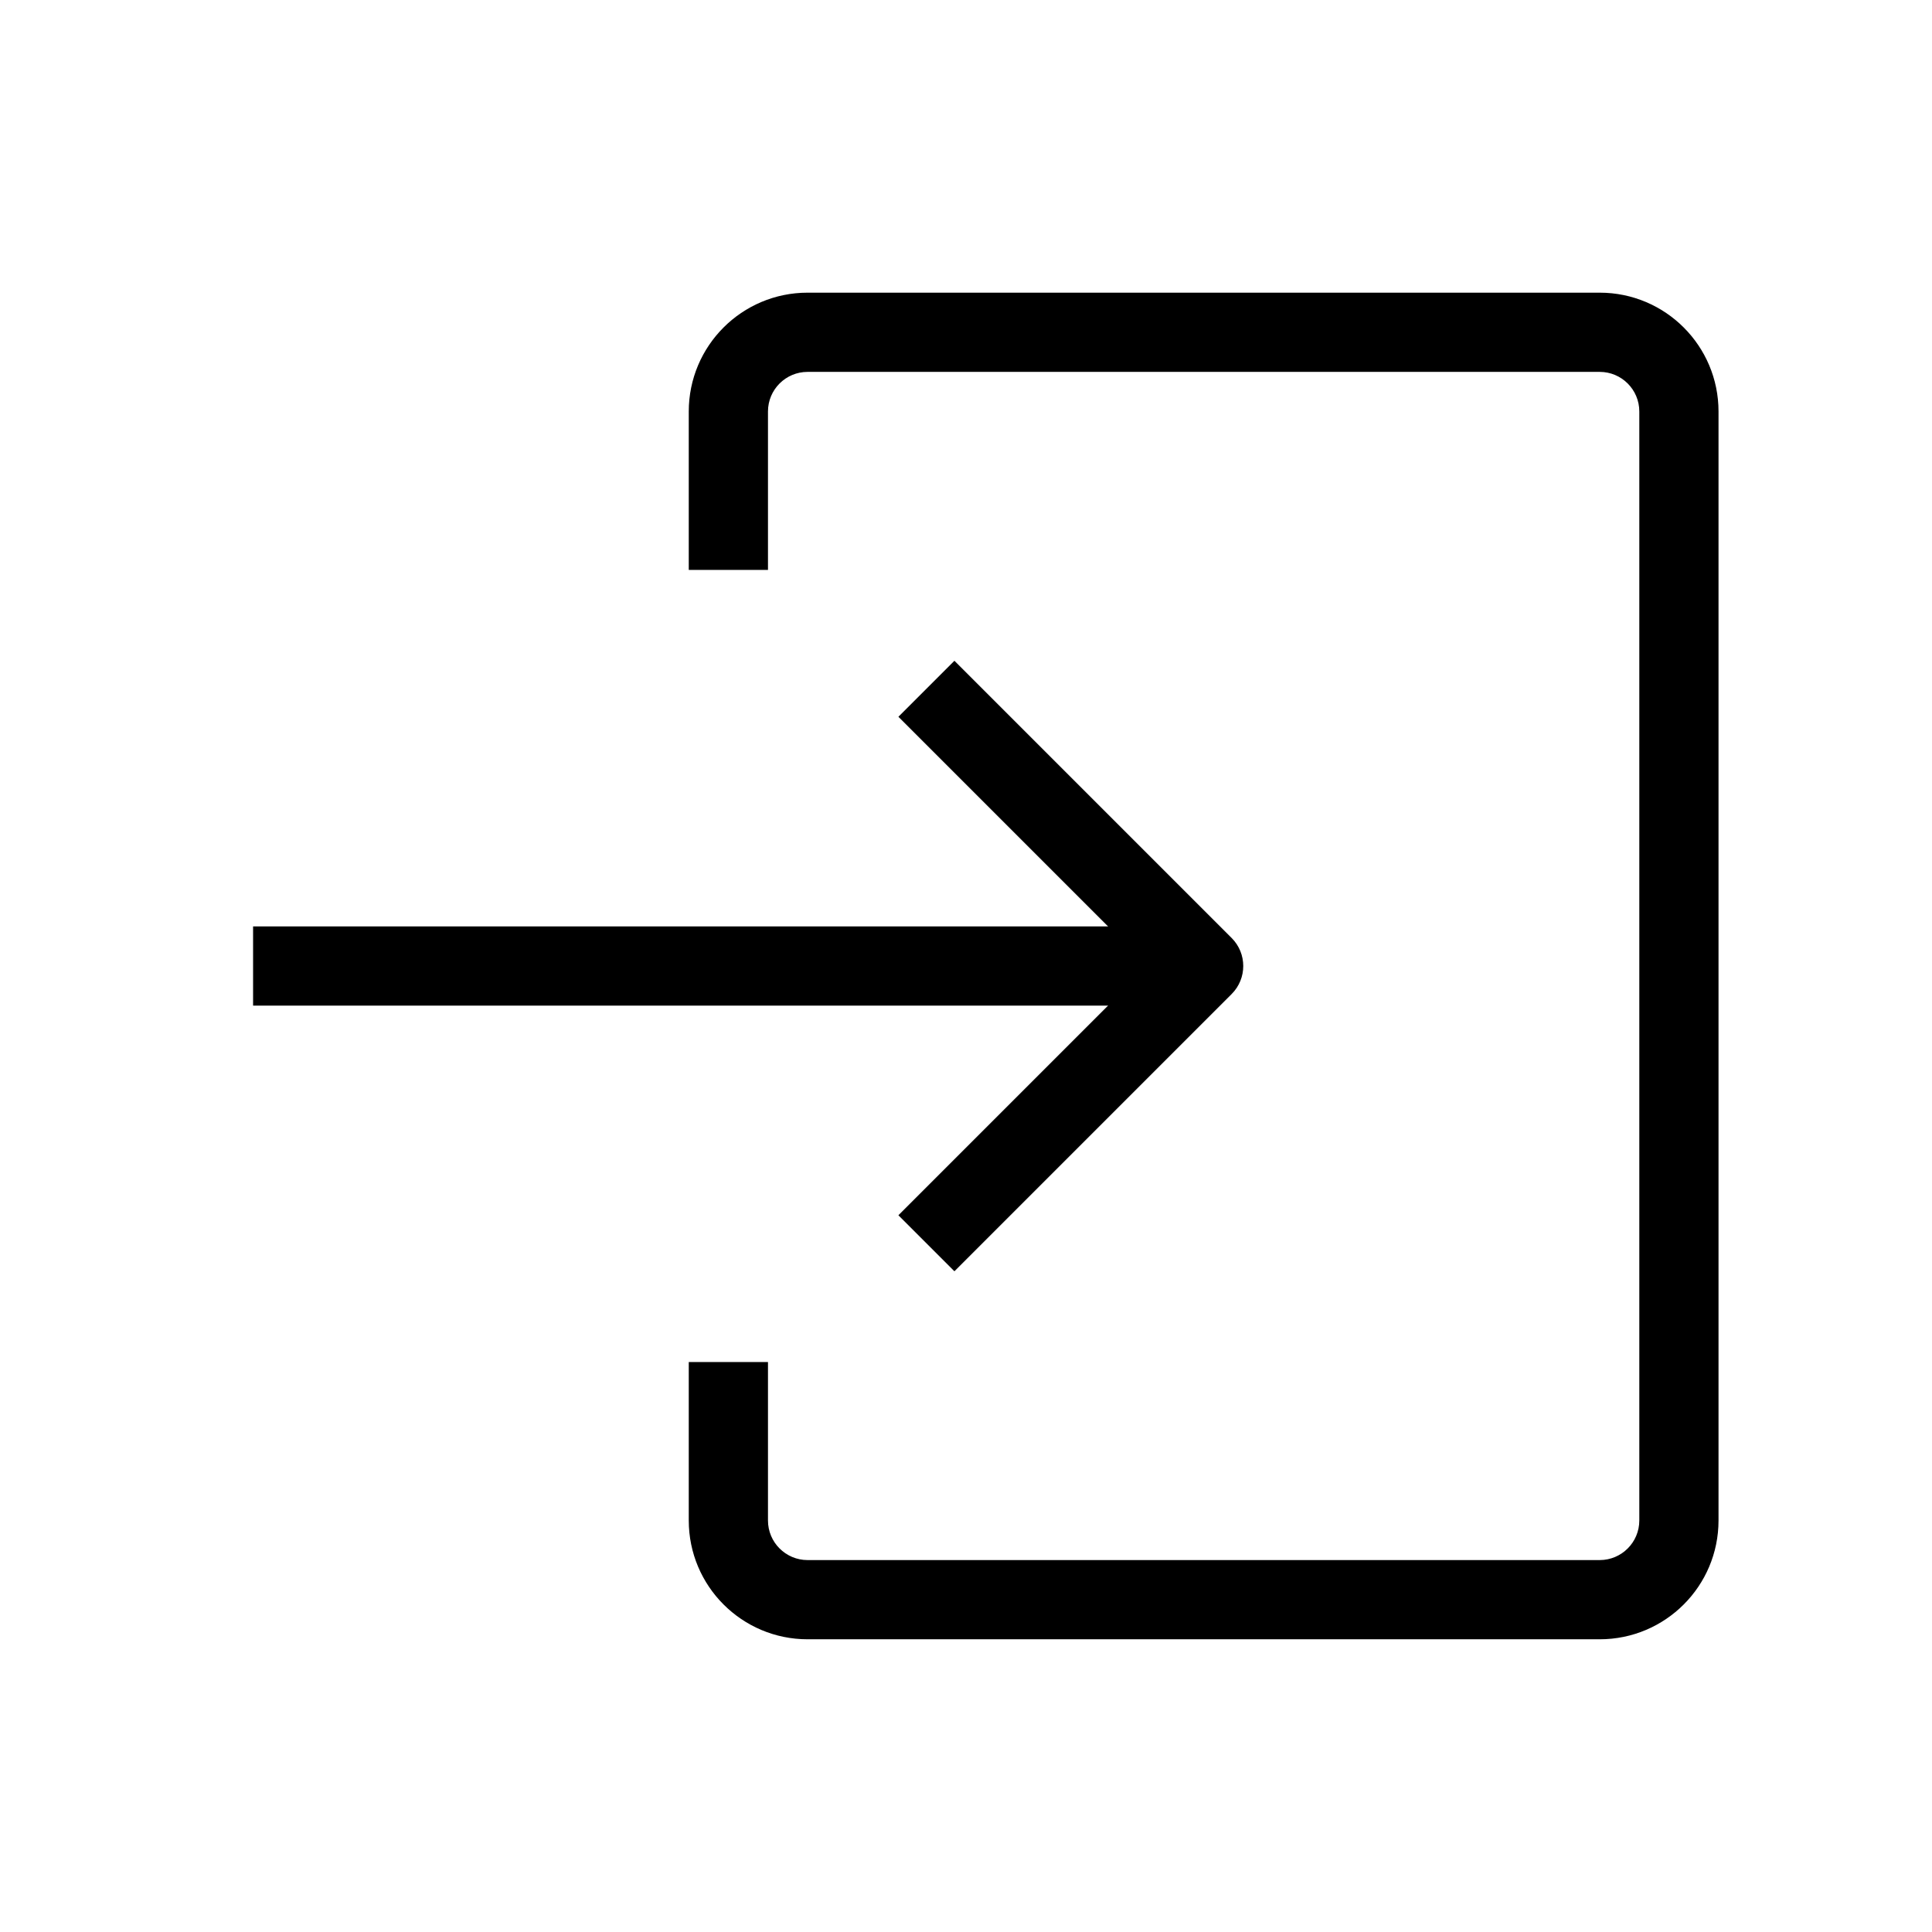 <?xml version="1.0" encoding="UTF-8"?>
<!-- Uploaded to: ICON Repo, www.iconrepo.com, Generator: ICON Repo Mixer Tools -->
<svg fill="#000000" width="800px" height="800px" version="1.1" viewBox="144 144 512 512" xmlns="http://www.w3.org/2000/svg">
 <g fill-rule="evenodd">
  <path d="m462.98 410.5h-251.91v-20.992h251.91z"/>
  <path d="m396.93 319.11 73.473 73.473c4.098 4.098 4.098 10.742 0 14.844l-73.473 73.473-14.844-14.844 66.051-66.051-66.051-66.051z"/>
  <path d="m326.53 253.05c0-17.391 14.098-31.488 31.488-31.488h209.92c17.391 0 31.488 14.098 31.488 31.488v293.89c0 17.391-14.098 31.488-31.488 31.488h-209.92c-17.391 0-31.488-14.098-31.488-31.488v-41.984h20.992v41.984c0 5.797 4.699 10.496 10.496 10.496h209.92c5.797 0 10.496-4.699 10.496-10.496v-293.89c0-5.797-4.699-10.496-10.496-10.496h-209.92c-5.797 0-10.496 4.699-10.496 10.496v41.984h-20.992z"/>
 </g>
</svg>